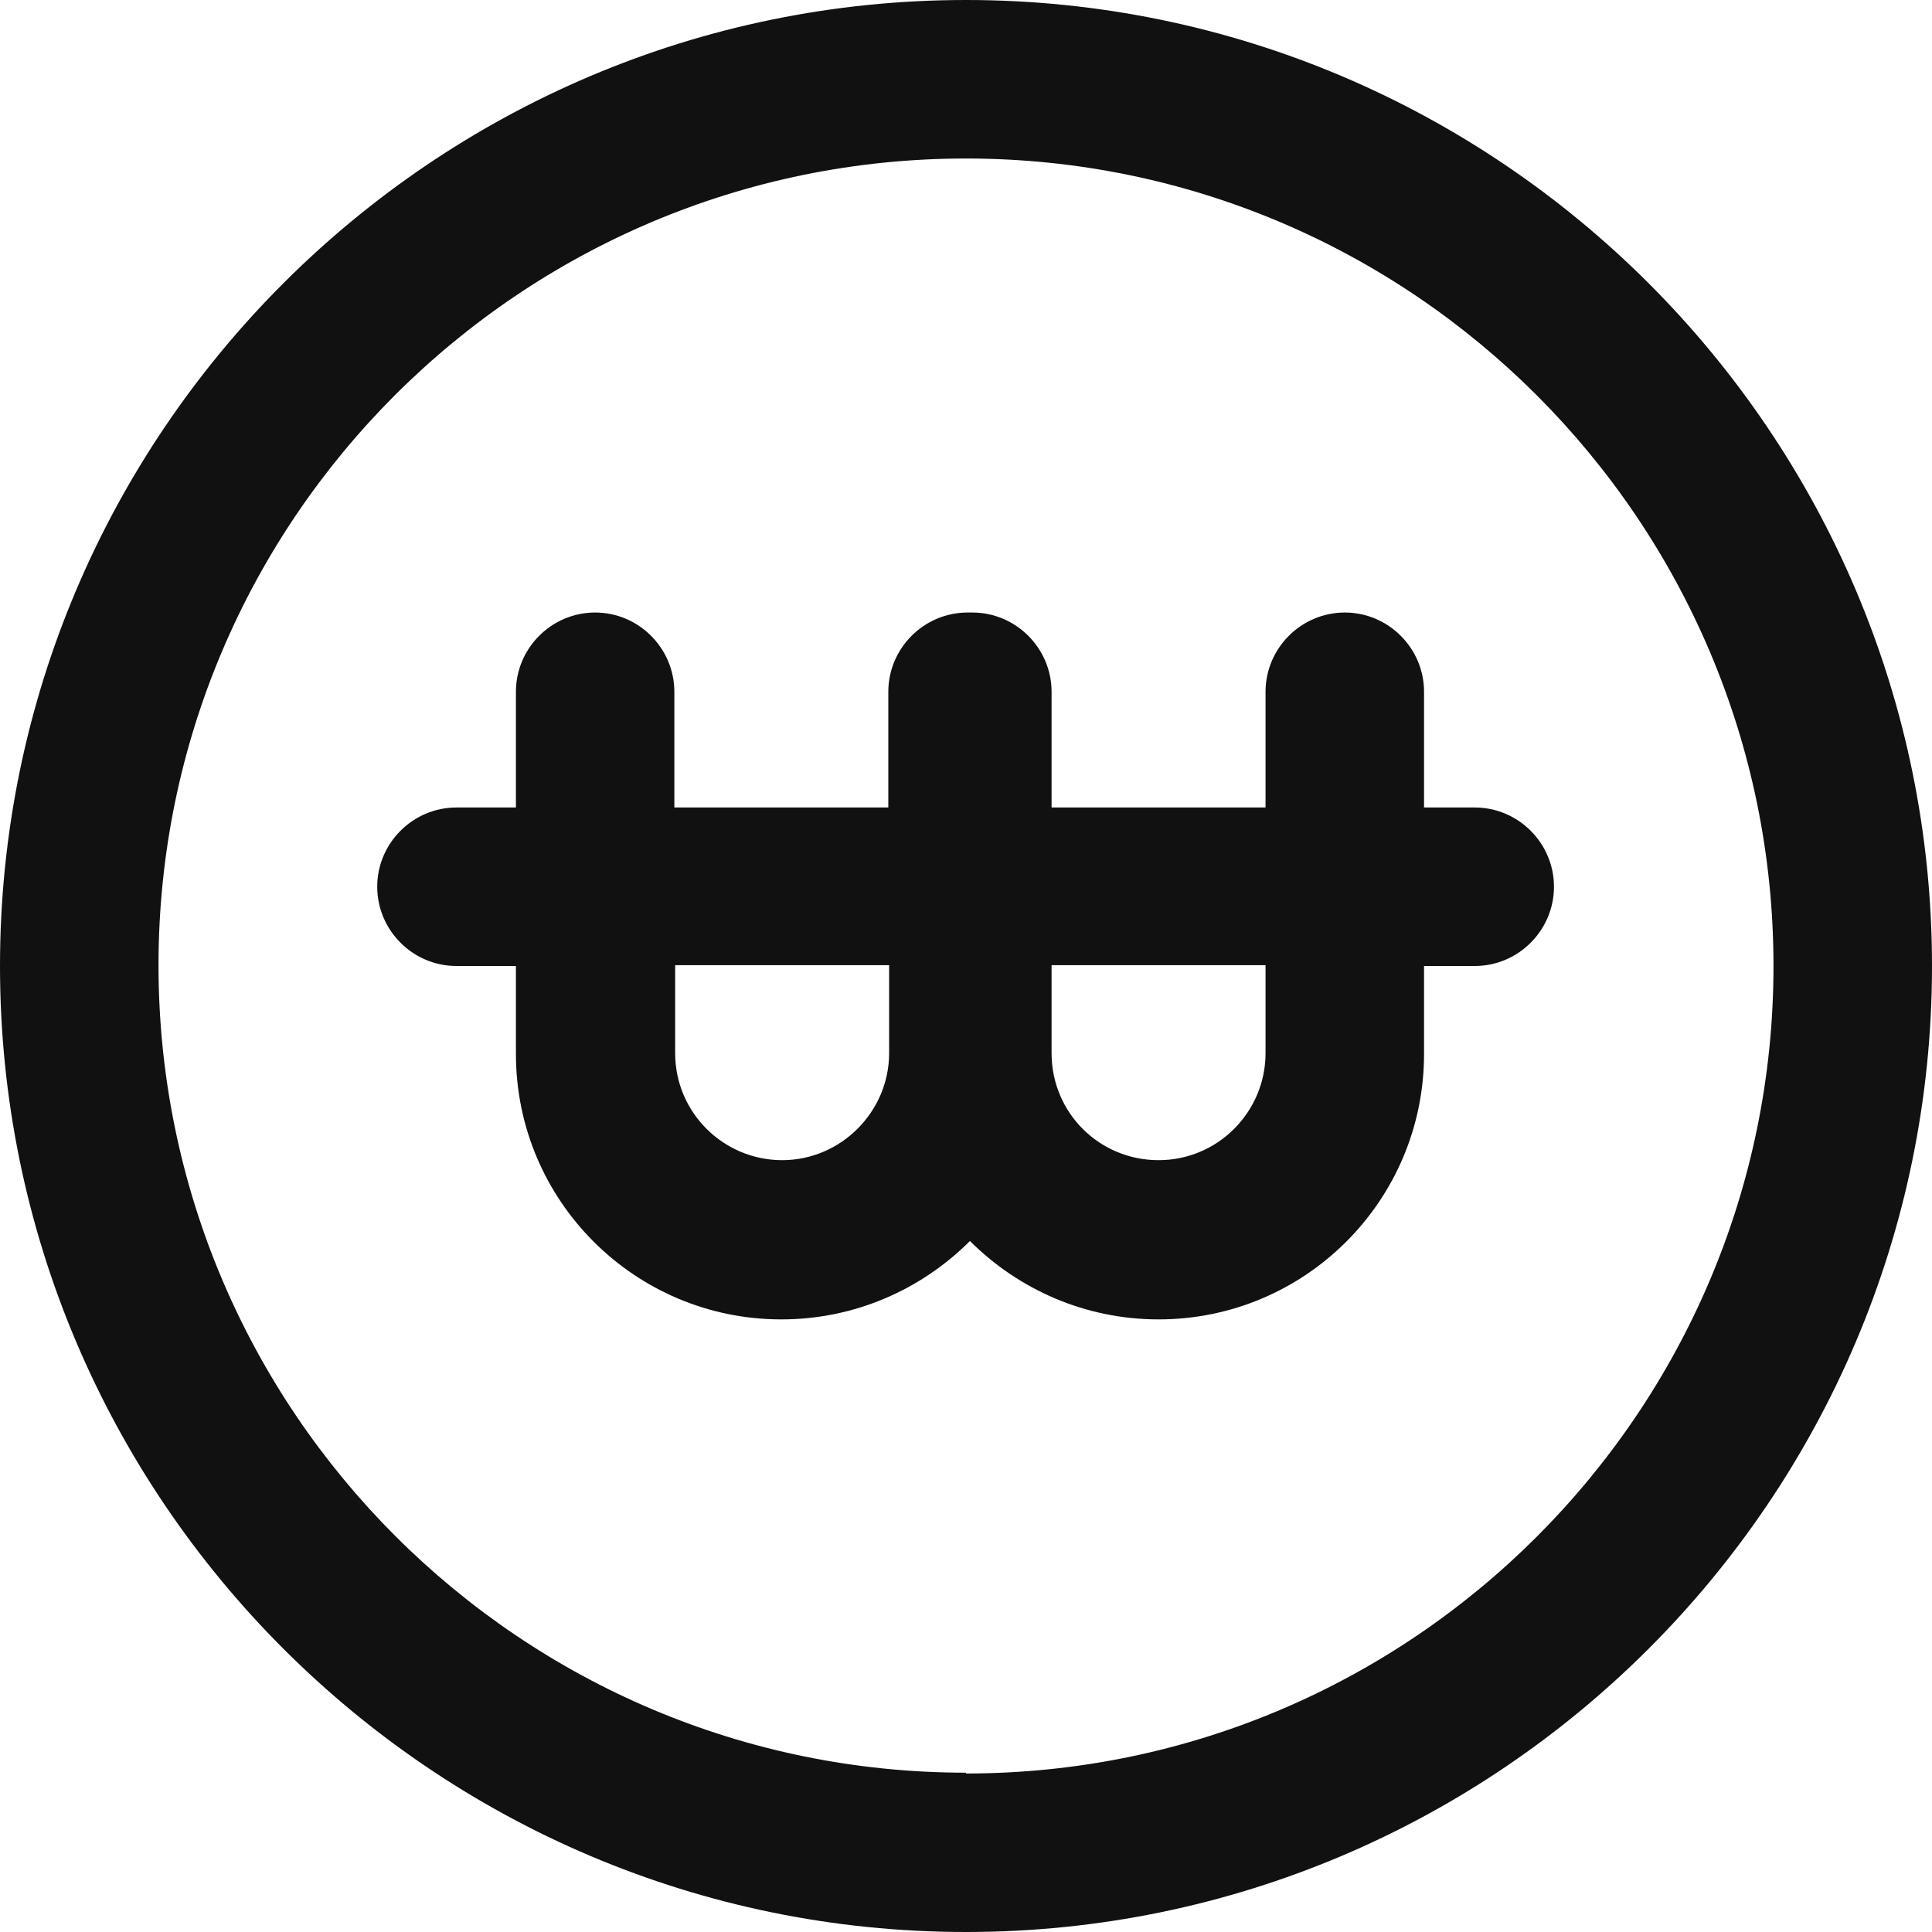 <svg width="24" height="24" viewBox="0 0 24 24" fill="none" xmlns="http://www.w3.org/2000/svg">
<path d="M12 0C5.385 0 0 5.385 0 12C0 18.615 5.385 24 12 24C18.615 24 24 18.615 24 12C24 5.385 18.615 0 12 0ZM12 22.021C6.468 22.021 1.969 17.523 1.969 11.99C1.969 6.458 6.468 1.969 12 1.969C17.532 1.969 22.031 6.468 22.031 12C22.031 17.532 17.532 22.031 12 22.031V22.021Z" fill="#111111"/>
<path d="M18.32 10.031H17.69V8.594C17.69 8.052 17.247 7.609 16.706 7.609C16.164 7.609 15.721 8.052 15.721 8.594V10.031H13.063V8.594C13.063 8.052 12.62 7.609 12.079 7.609C12.079 7.609 12.059 7.609 12.049 7.609C12.049 7.609 12.03 7.609 12.02 7.609C11.478 7.609 11.035 8.052 11.035 8.594V10.031H8.377V8.594C8.377 8.052 7.934 7.609 7.393 7.609C6.851 7.609 6.409 8.052 6.409 8.594V10.031H5.67C5.129 10.031 4.686 10.474 4.686 11.015C4.686 11.557 5.129 12 5.67 12H6.409V13.093C6.409 14.914 7.885 16.39 9.706 16.39C10.622 16.39 11.449 16.016 12.049 15.416C12.65 16.016 13.477 16.39 14.392 16.39C16.213 16.39 17.69 14.914 17.69 13.093V12H18.32C18.861 12 19.304 11.557 19.304 11.015C19.304 10.474 18.861 10.031 18.32 10.031ZM9.716 14.412C8.988 14.412 8.387 13.821 8.387 13.083V11.99H11.045V13.083C11.045 13.811 10.445 14.412 9.716 14.412ZM15.721 13.083C15.721 13.811 15.13 14.412 14.392 14.412C13.654 14.412 13.063 13.821 13.063 13.083V11.99H15.721V13.083Z" fill="#111111"/>
</svg>
